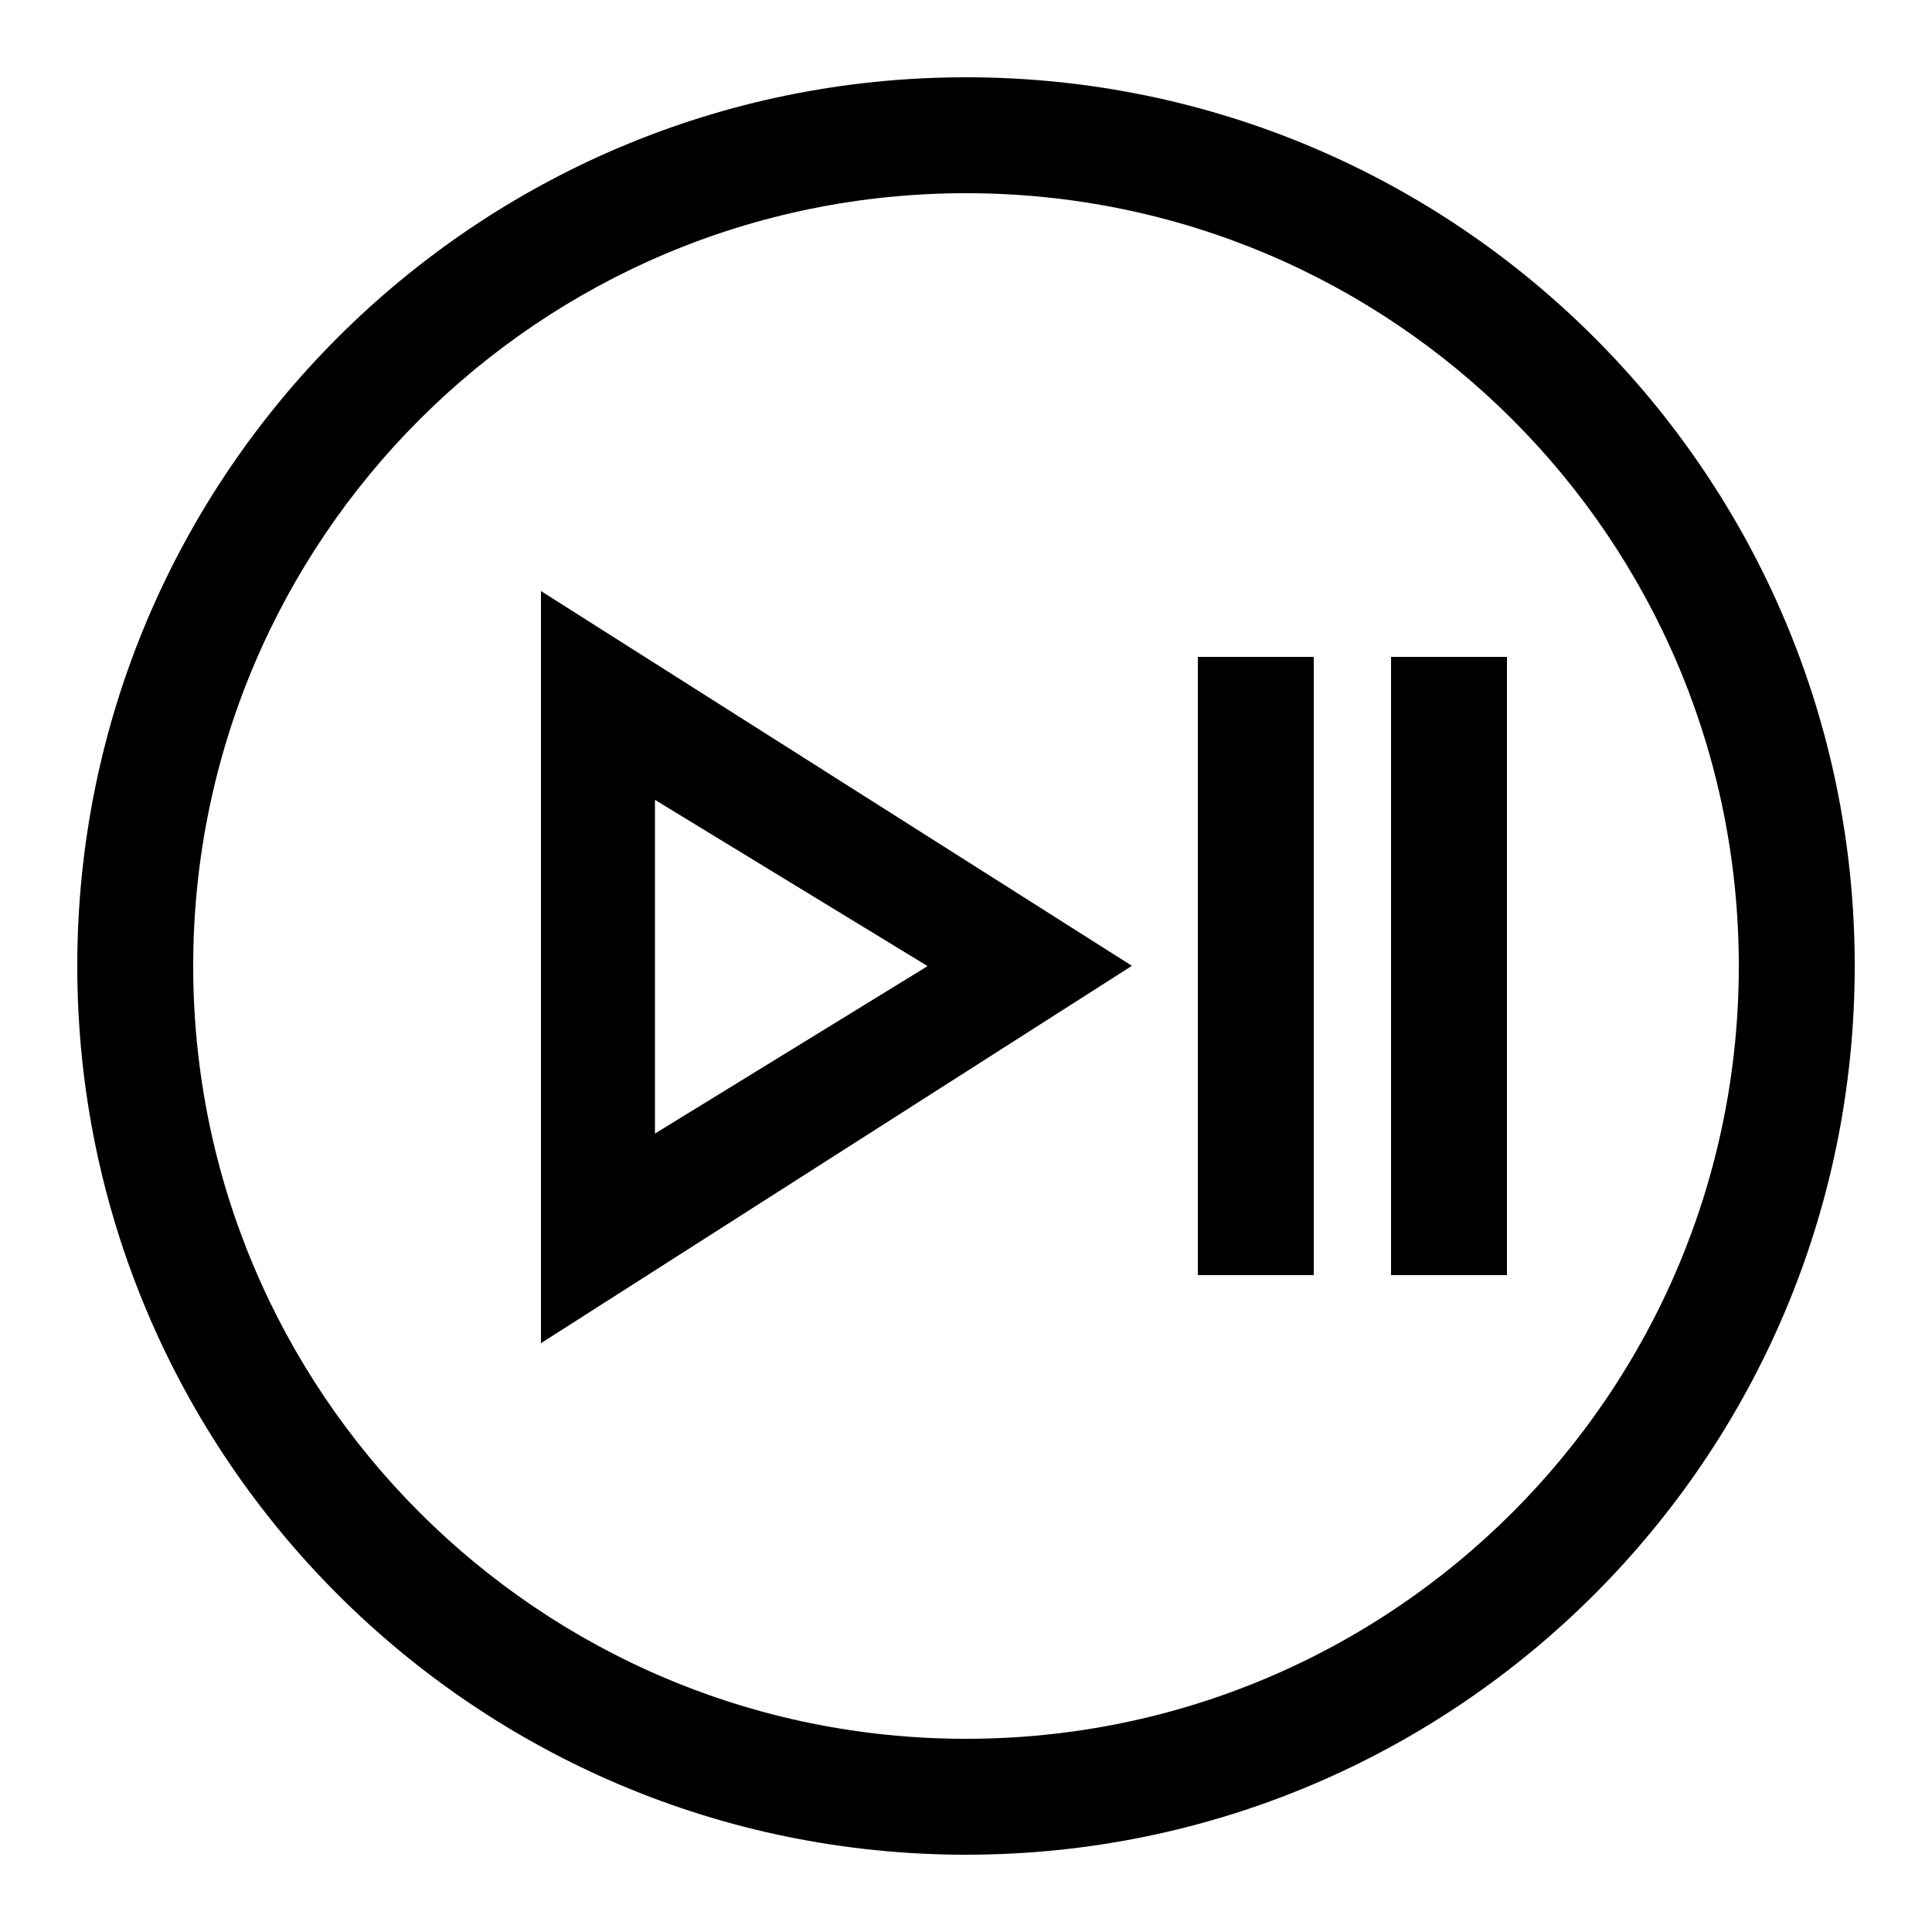 <?xml version="1.0" encoding="UTF-8"?> <svg xmlns="http://www.w3.org/2000/svg" id="icon" viewBox="0 0 1000 1000"><rect x="620" y="340" width="60" height="320"></rect><rect x="720" y="340" width="60" height="320"></rect><path d="M280,695.23,585.88,499.91,280,305.93ZM339,414l141.12,86.06L339,586.73Z"></path><path d="M500,40C246,40,40,246,40,500S246,960,500,960s460-206,460-460S754.05,40,500,40Zm0,860c-220.91,0-400-179.09-400-400S279.09,100,500,100,900,279.09,900,500,720.91,900,500,900Z"></path></svg> 